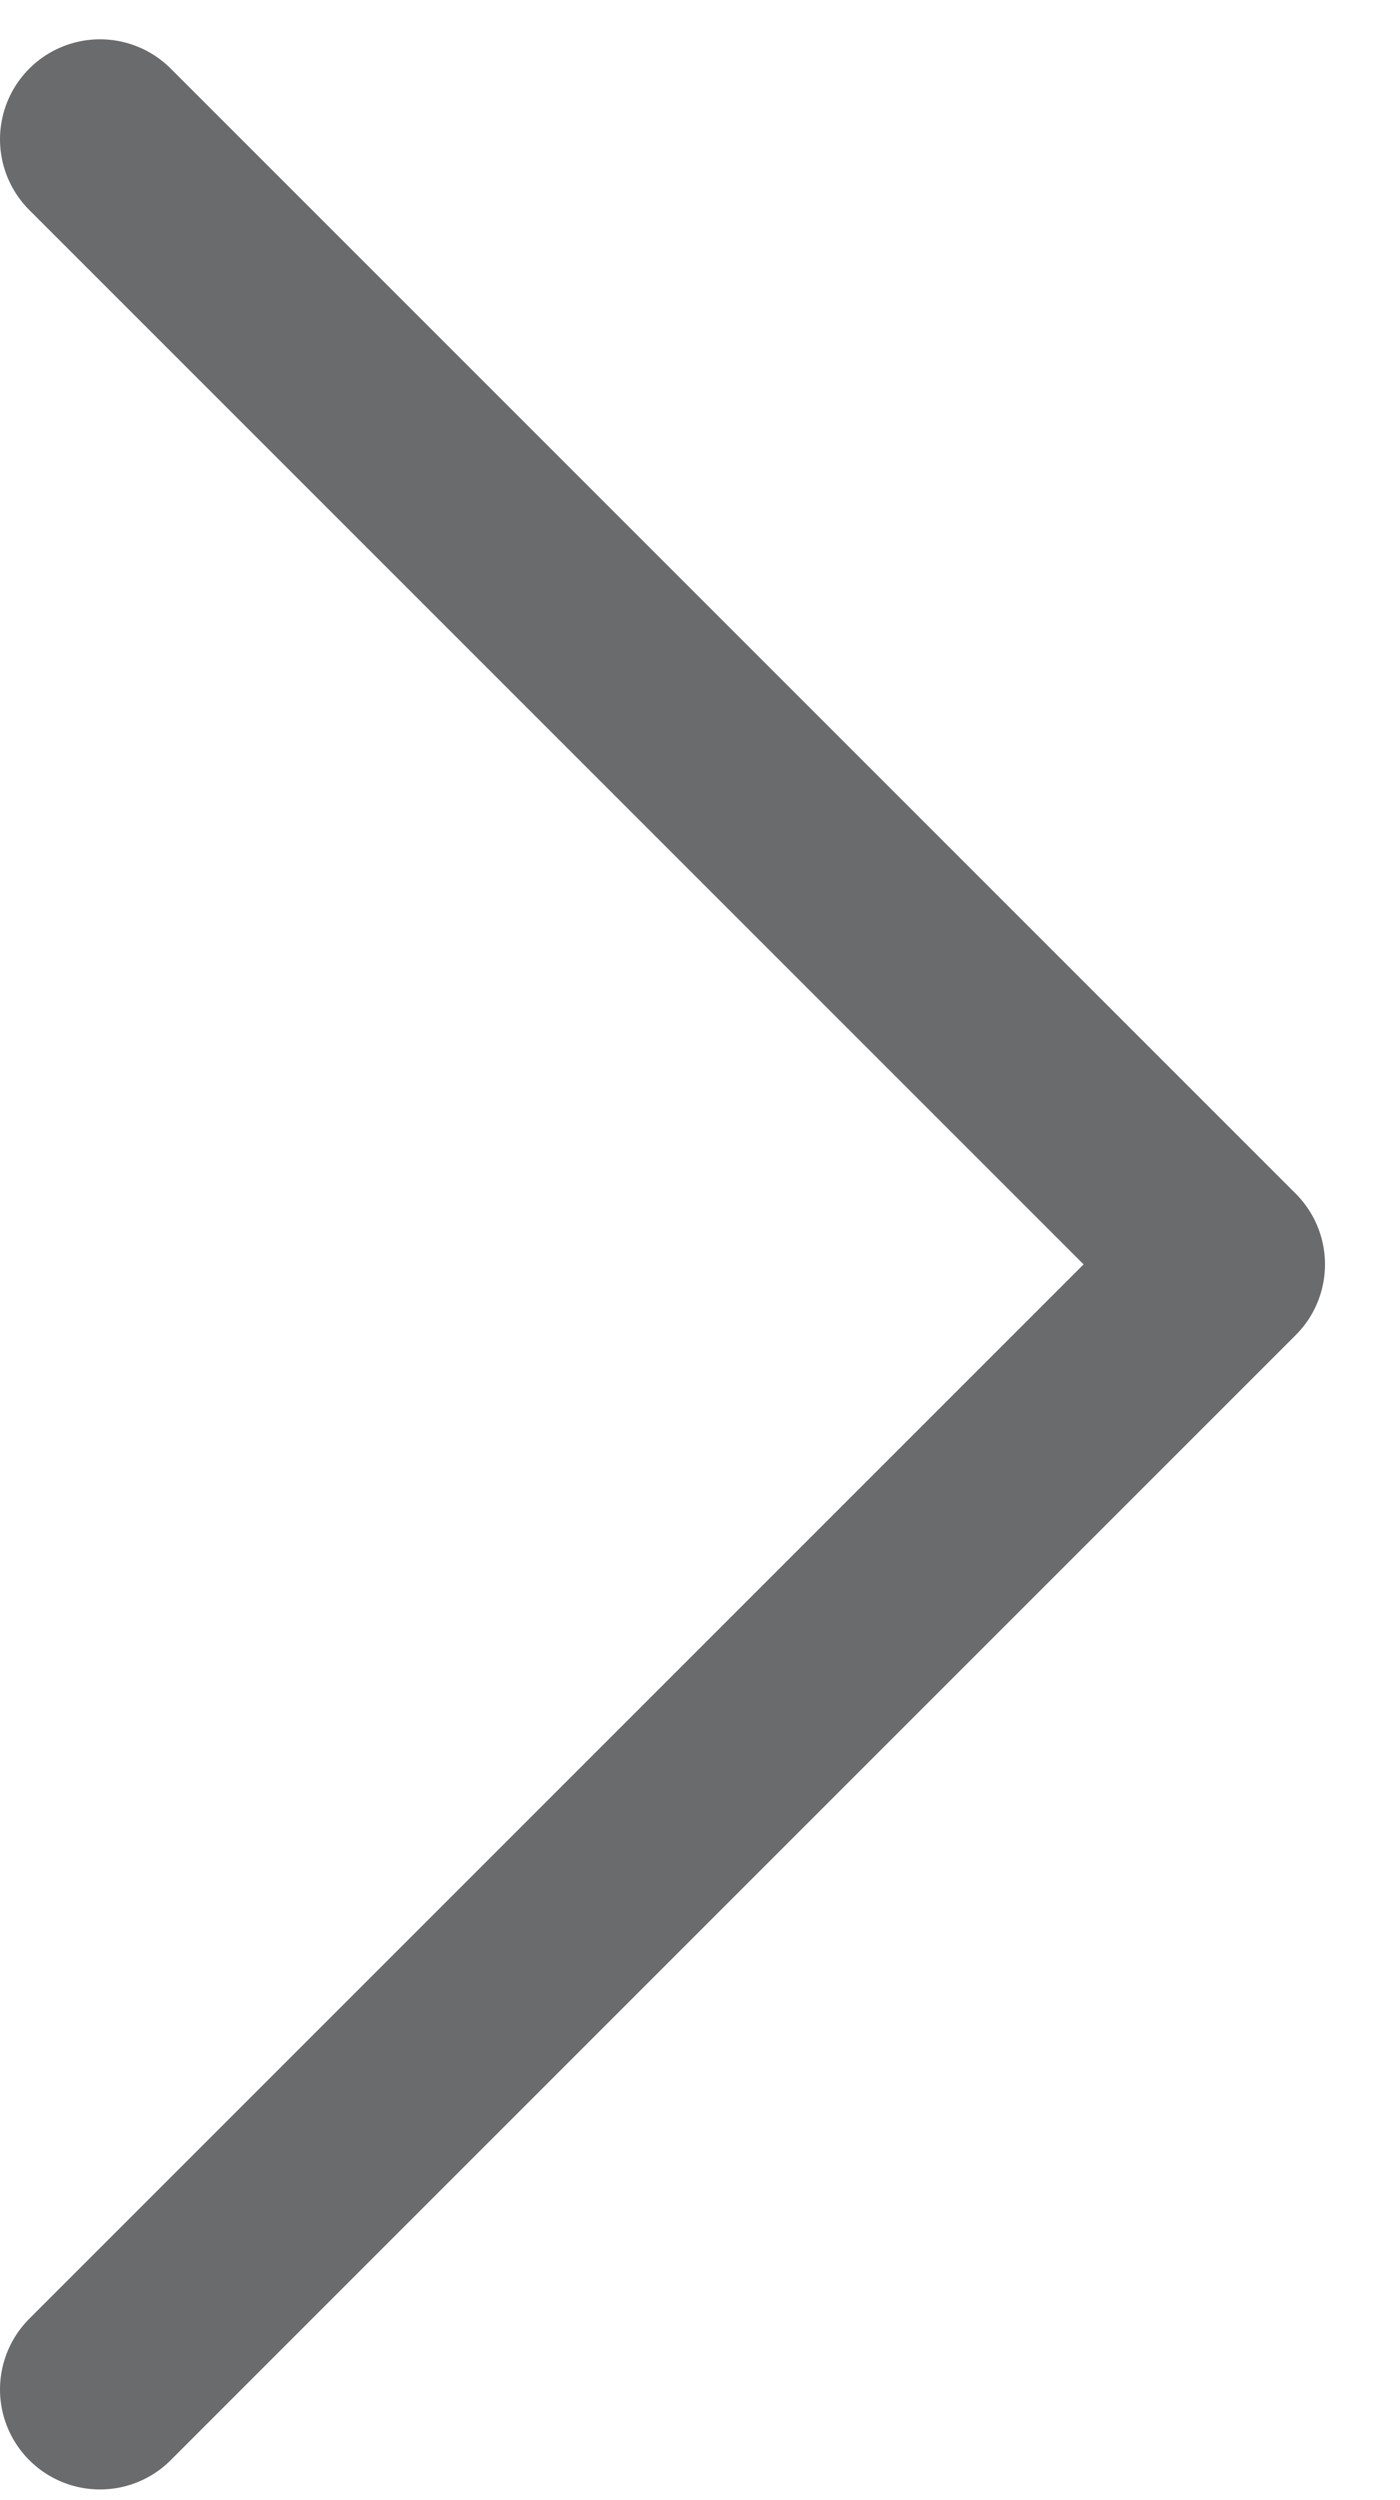 <svg width="14" height="25" viewBox="0 0 14 25" fill="none" xmlns="http://www.w3.org/2000/svg">
<path d="M1 1.393L12.25 12.643L1 23.893" stroke="#6A6B6D" stroke-width="2" stroke-linecap="round" stroke-linejoin="round"/>
</svg>
